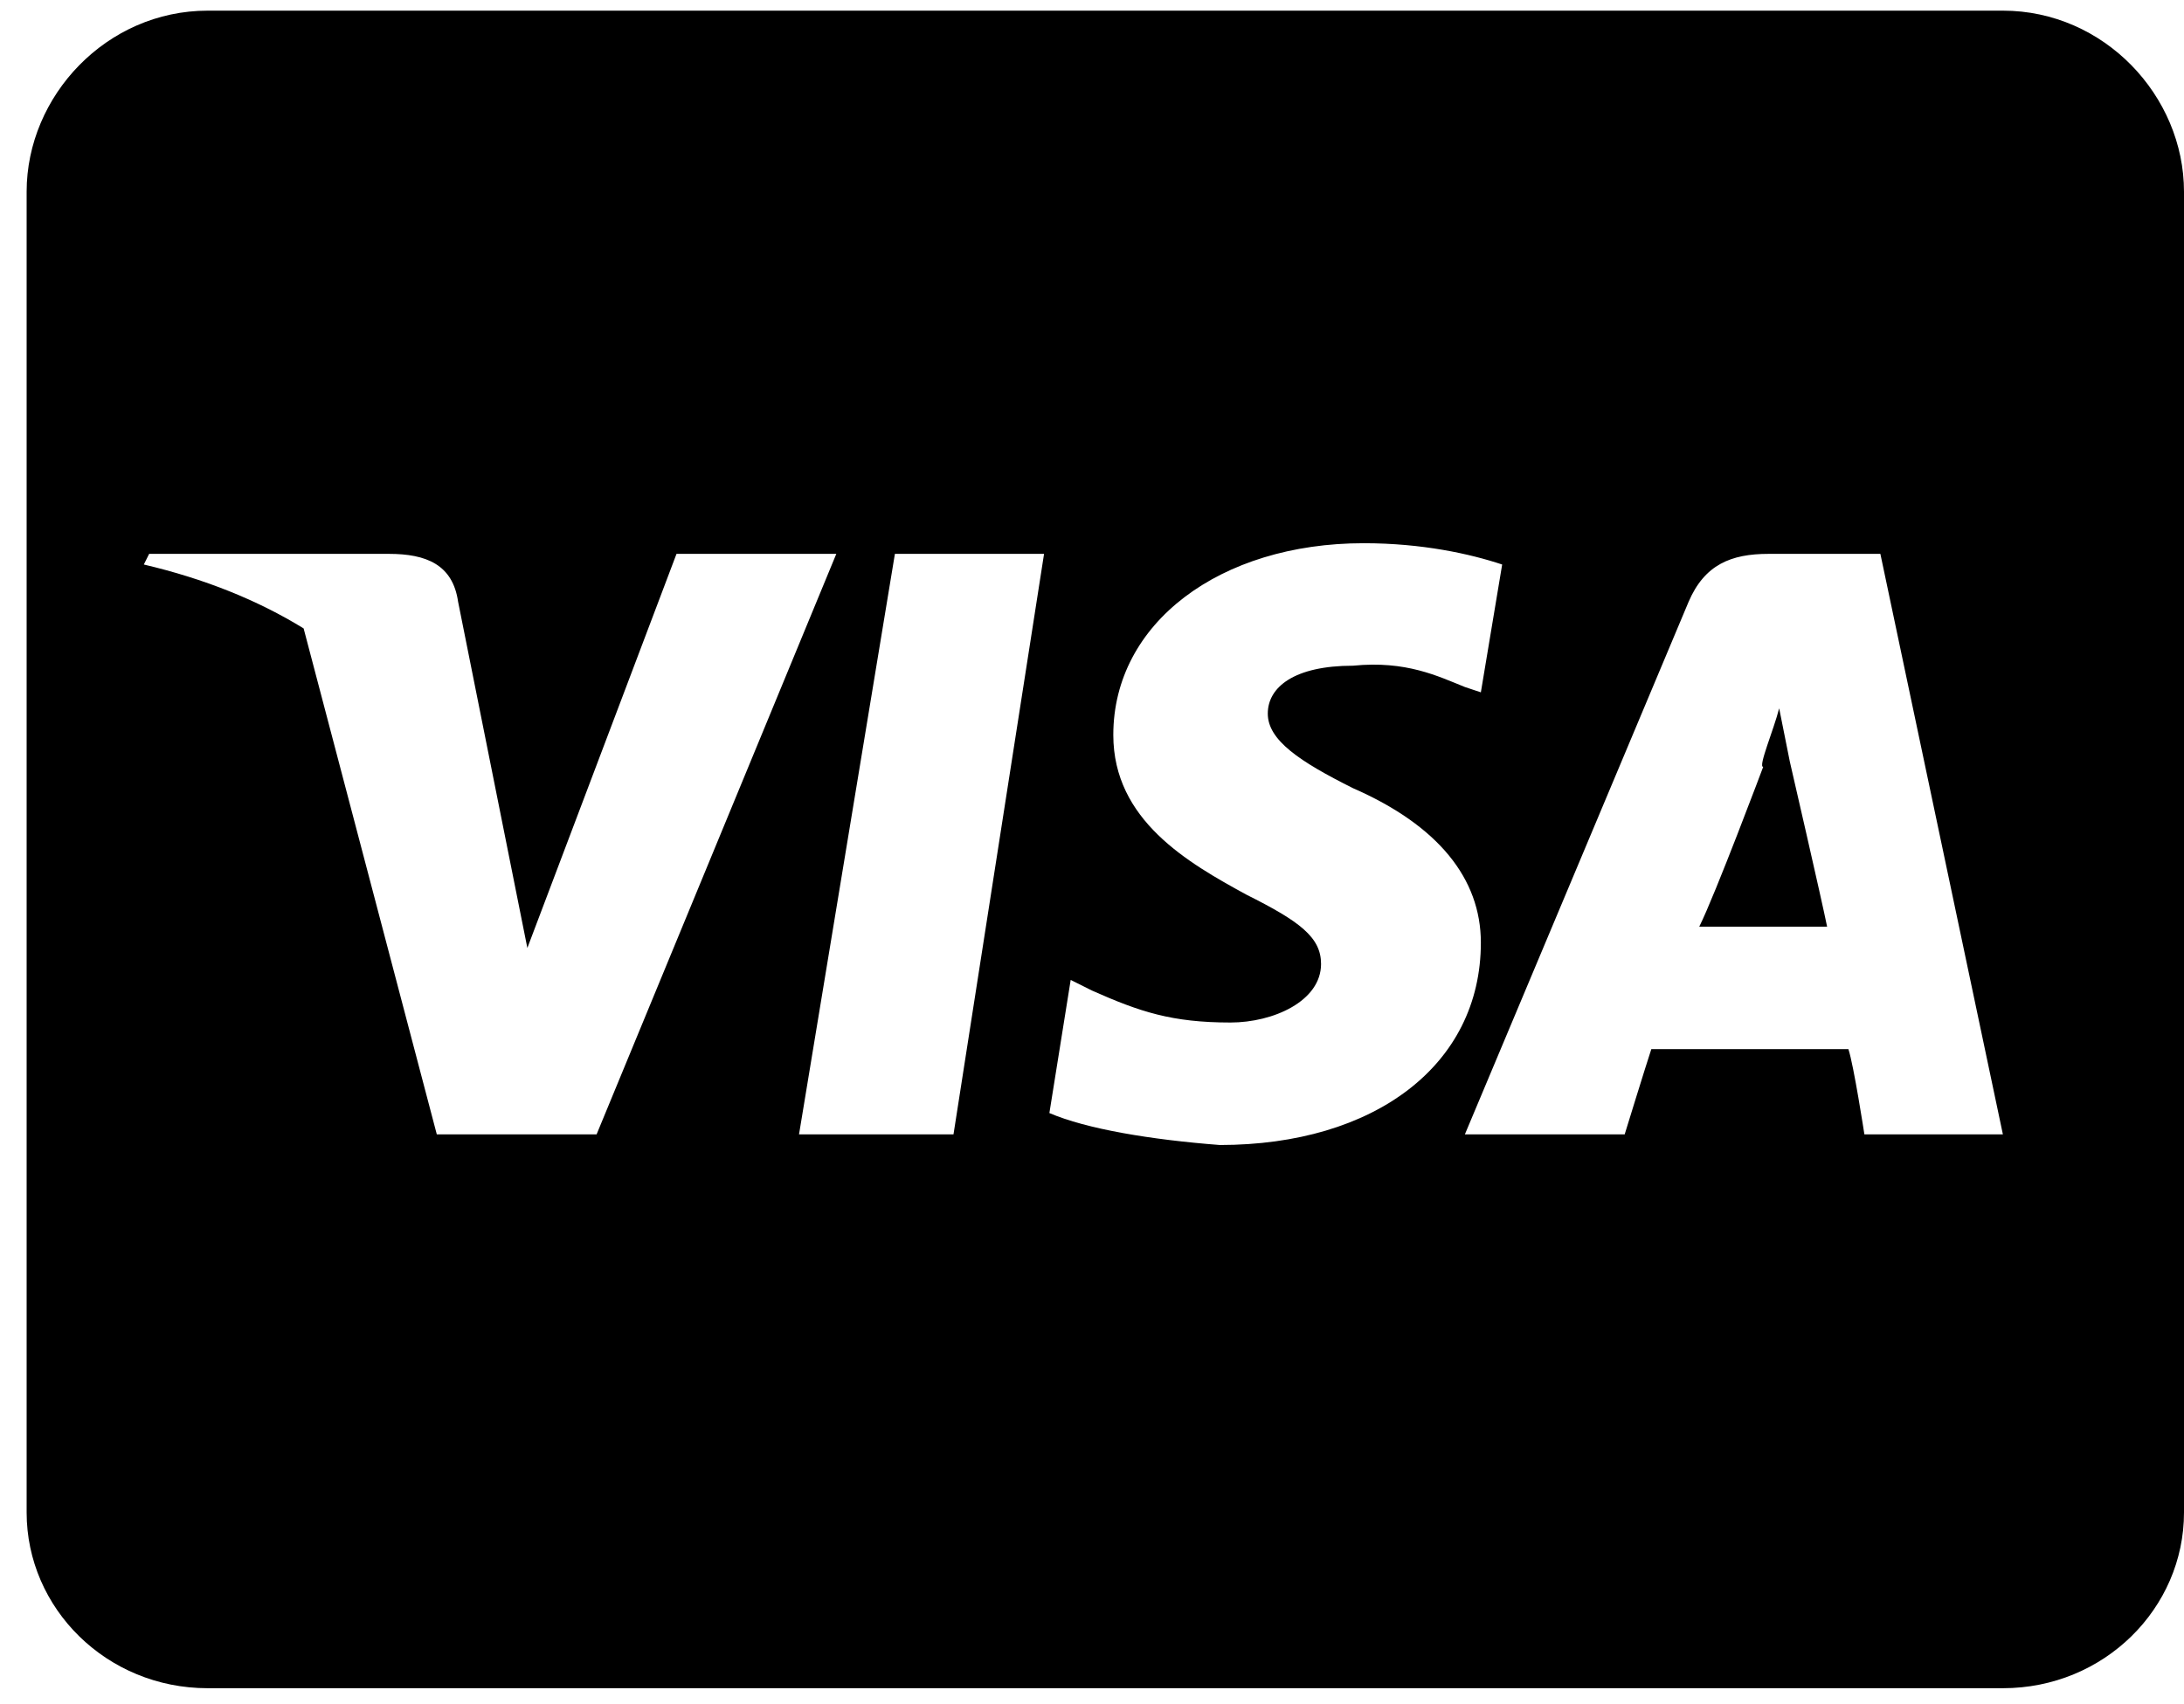 <svg xmlns="http://www.w3.org/2000/svg" viewBox="0 0 41 32" width="41" height="32"><defs><clipPath clipPathUnits="userSpaceOnUse" id="cp1"><path d="m-123-3881h1438v4108h-1438z"></path></clipPath></defs><style></style><g clip-path="url(#cp1)"><path fill-rule="evenodd" d="m41 3.6v24.8c0 1.8-1.5 3.3-3.4 3.3h-33.7c-1.9 0-3.4-1.5-3.4-3.3v-24.8c0-1.8 1.5-3.4 3.4-3.4h33.7c1.9 0 3.4 1.6 3.4 3.4zm-3.4 17.7l-2.3-10.9h-2.1c-0.7 0-1.2 0.2-1.5 0.9l-4.2 10h3c0 0 0.4-1.3 0.5-1.6h3.7c0.1 0.3 0.3 1.6 0.3 1.6zm-26.4 0l4.5-10.9h-3l-2.8 7.4-0.3-1.5-1-5c-0.1-0.7-0.6-0.9-1.3-0.9h-4.5l-0.1 0.2q1.7 0.4 3 1.2l2.5 9.5zm6.7 0l1.7-10.9h-2.8l-1.8 10.9zm9.9-3.6c0-1.2-0.8-2.2-2.4-2.9-1-0.5-1.6-0.9-1.6-1.4 0-0.5 0.5-0.9 1.6-0.9 1-0.1 1.6 0.2 2.1 0.4l0.3 0.1 0.4-2.4c-0.6-0.2-1.5-0.4-2.6-0.4-2.7 0-4.7 1.5-4.7 3.6 0 1.6 1.4 2.4 2.5 3 1 0.5 1.4 0.8 1.4 1.3 0 0.7-0.9 1.1-1.7 1.1-1.1 0-1.7-0.2-2.6-0.6l-0.4-0.2-0.4 2.5c0.7 0.3 1.9 0.5 3.2 0.6 2.9 0 4.9-1.5 4.9-3.8zm5.8-3.4c0 0 0.6 2.6 0.7 3.1h-2.4c0.3-0.6 1.2-3 1.2-3-0.1 0 0.2-0.7 0.3-1.1z"></path></g></svg>